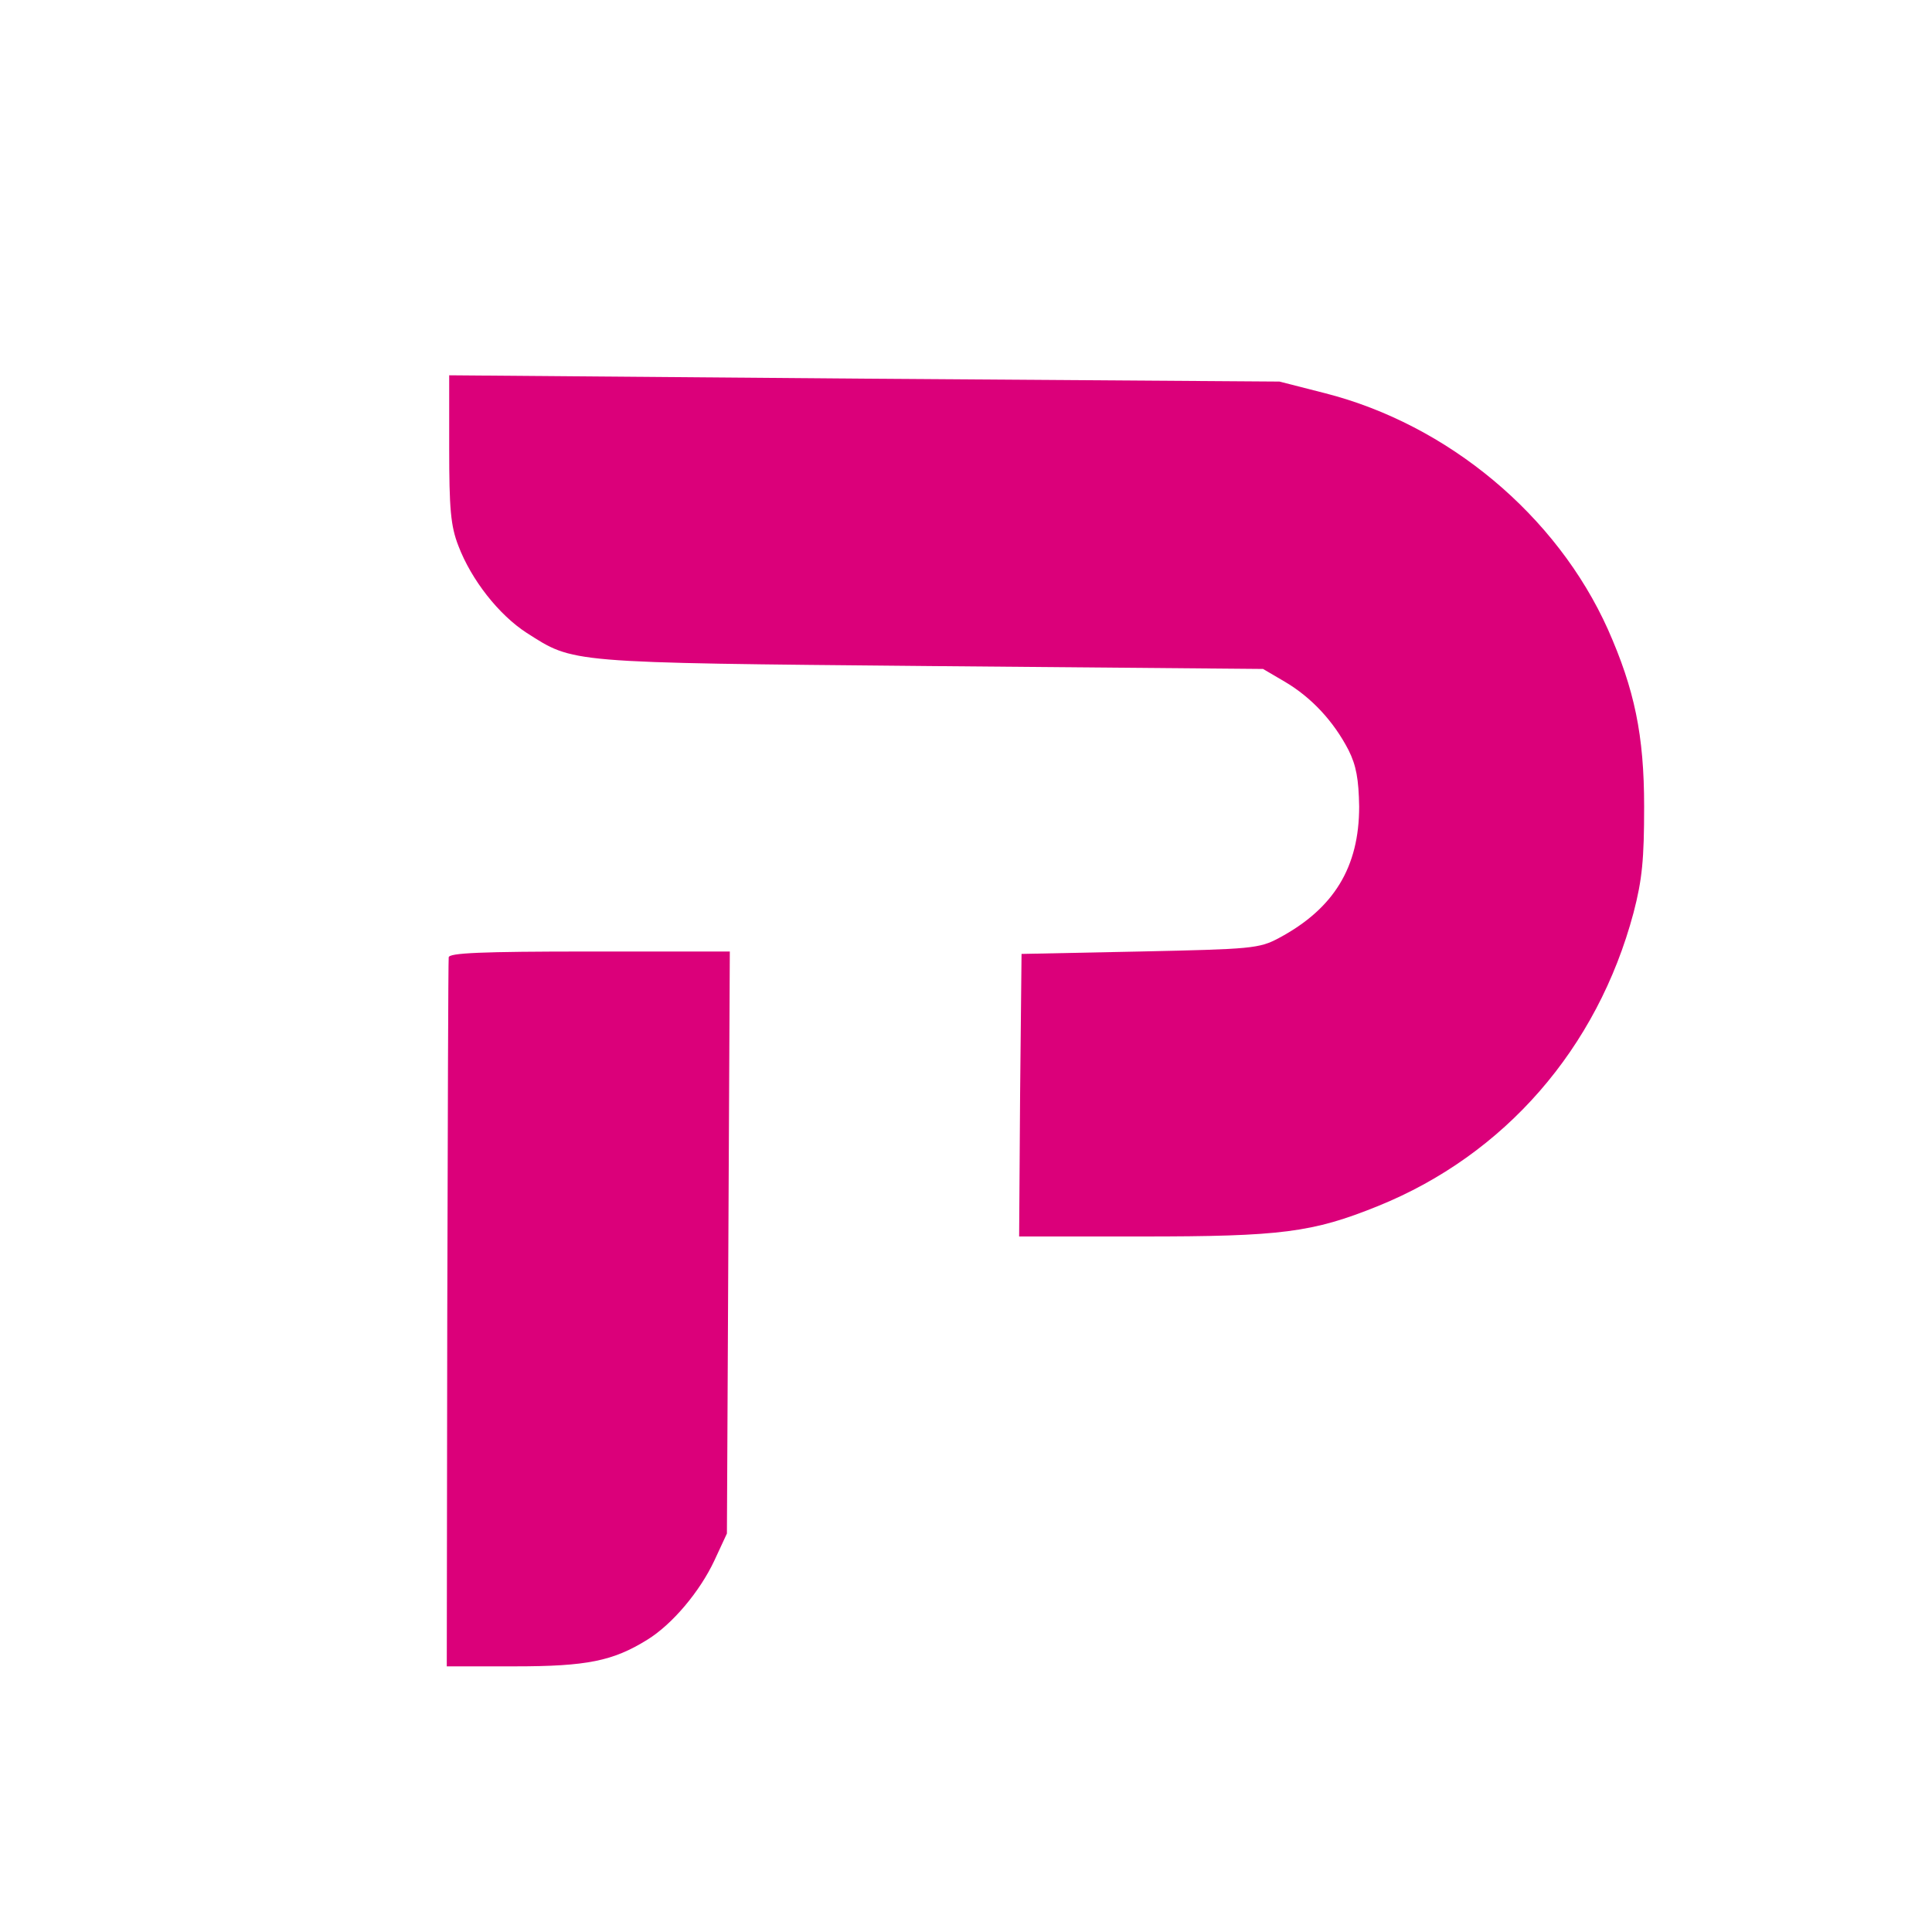 <svg xmlns="http://www.w3.org/2000/svg" version="1.1" xmlns:xlink="http://www.w3.org/1999/xlink" xmlns:svgjs="http://svgjs.com/svgjs" width="400pt" height="400pt"><svg version="1.0" xmlns="http://www.w3.org/2000/svg" width="400pt" height="400pt" viewBox="0 0 400 400" preserveAspectRatio="xMidYMid meet">

<g transform="translate(0,400) scale(0.1,-0.1)" fill="#DB007A" stroke="none">
<path d="M930 3072 c0 -125 3 -161 19 -202 27 -71 84 -143 141 -180 99 -63 79
-62 835 -69 l690 -6 46 -27 c54 -32 100 -81 131 -141 16 -32 21 -60 22 -117 0
-125 -52 -211 -166 -272 -41 -22 -57 -23 -288 -28 l-245 -5 -3 -292 -2 -293
254 0 c288 0 353 8 489 63 262 106 454 326 529 607 18 69 22 111 22 220 0 148
-20 243 -75 367 -106 236 -331 424 -586 489 l-94 24 -859 6 -860 7 0 -151z"></path>
<path d="M929 2018 c-1 -7 -2 -340 -3 -740 l-1 -728 141 0 c149 0 203 11 274
55 52 32 109 100 139 164 l26 56 3 603 3 602 -291 0 c-225 0 -290 -3 -291 -12z"></path>
</g>
</svg><style>@media (prefers-color-scheme: light) { :root { filter: none; } }
</style></svg>